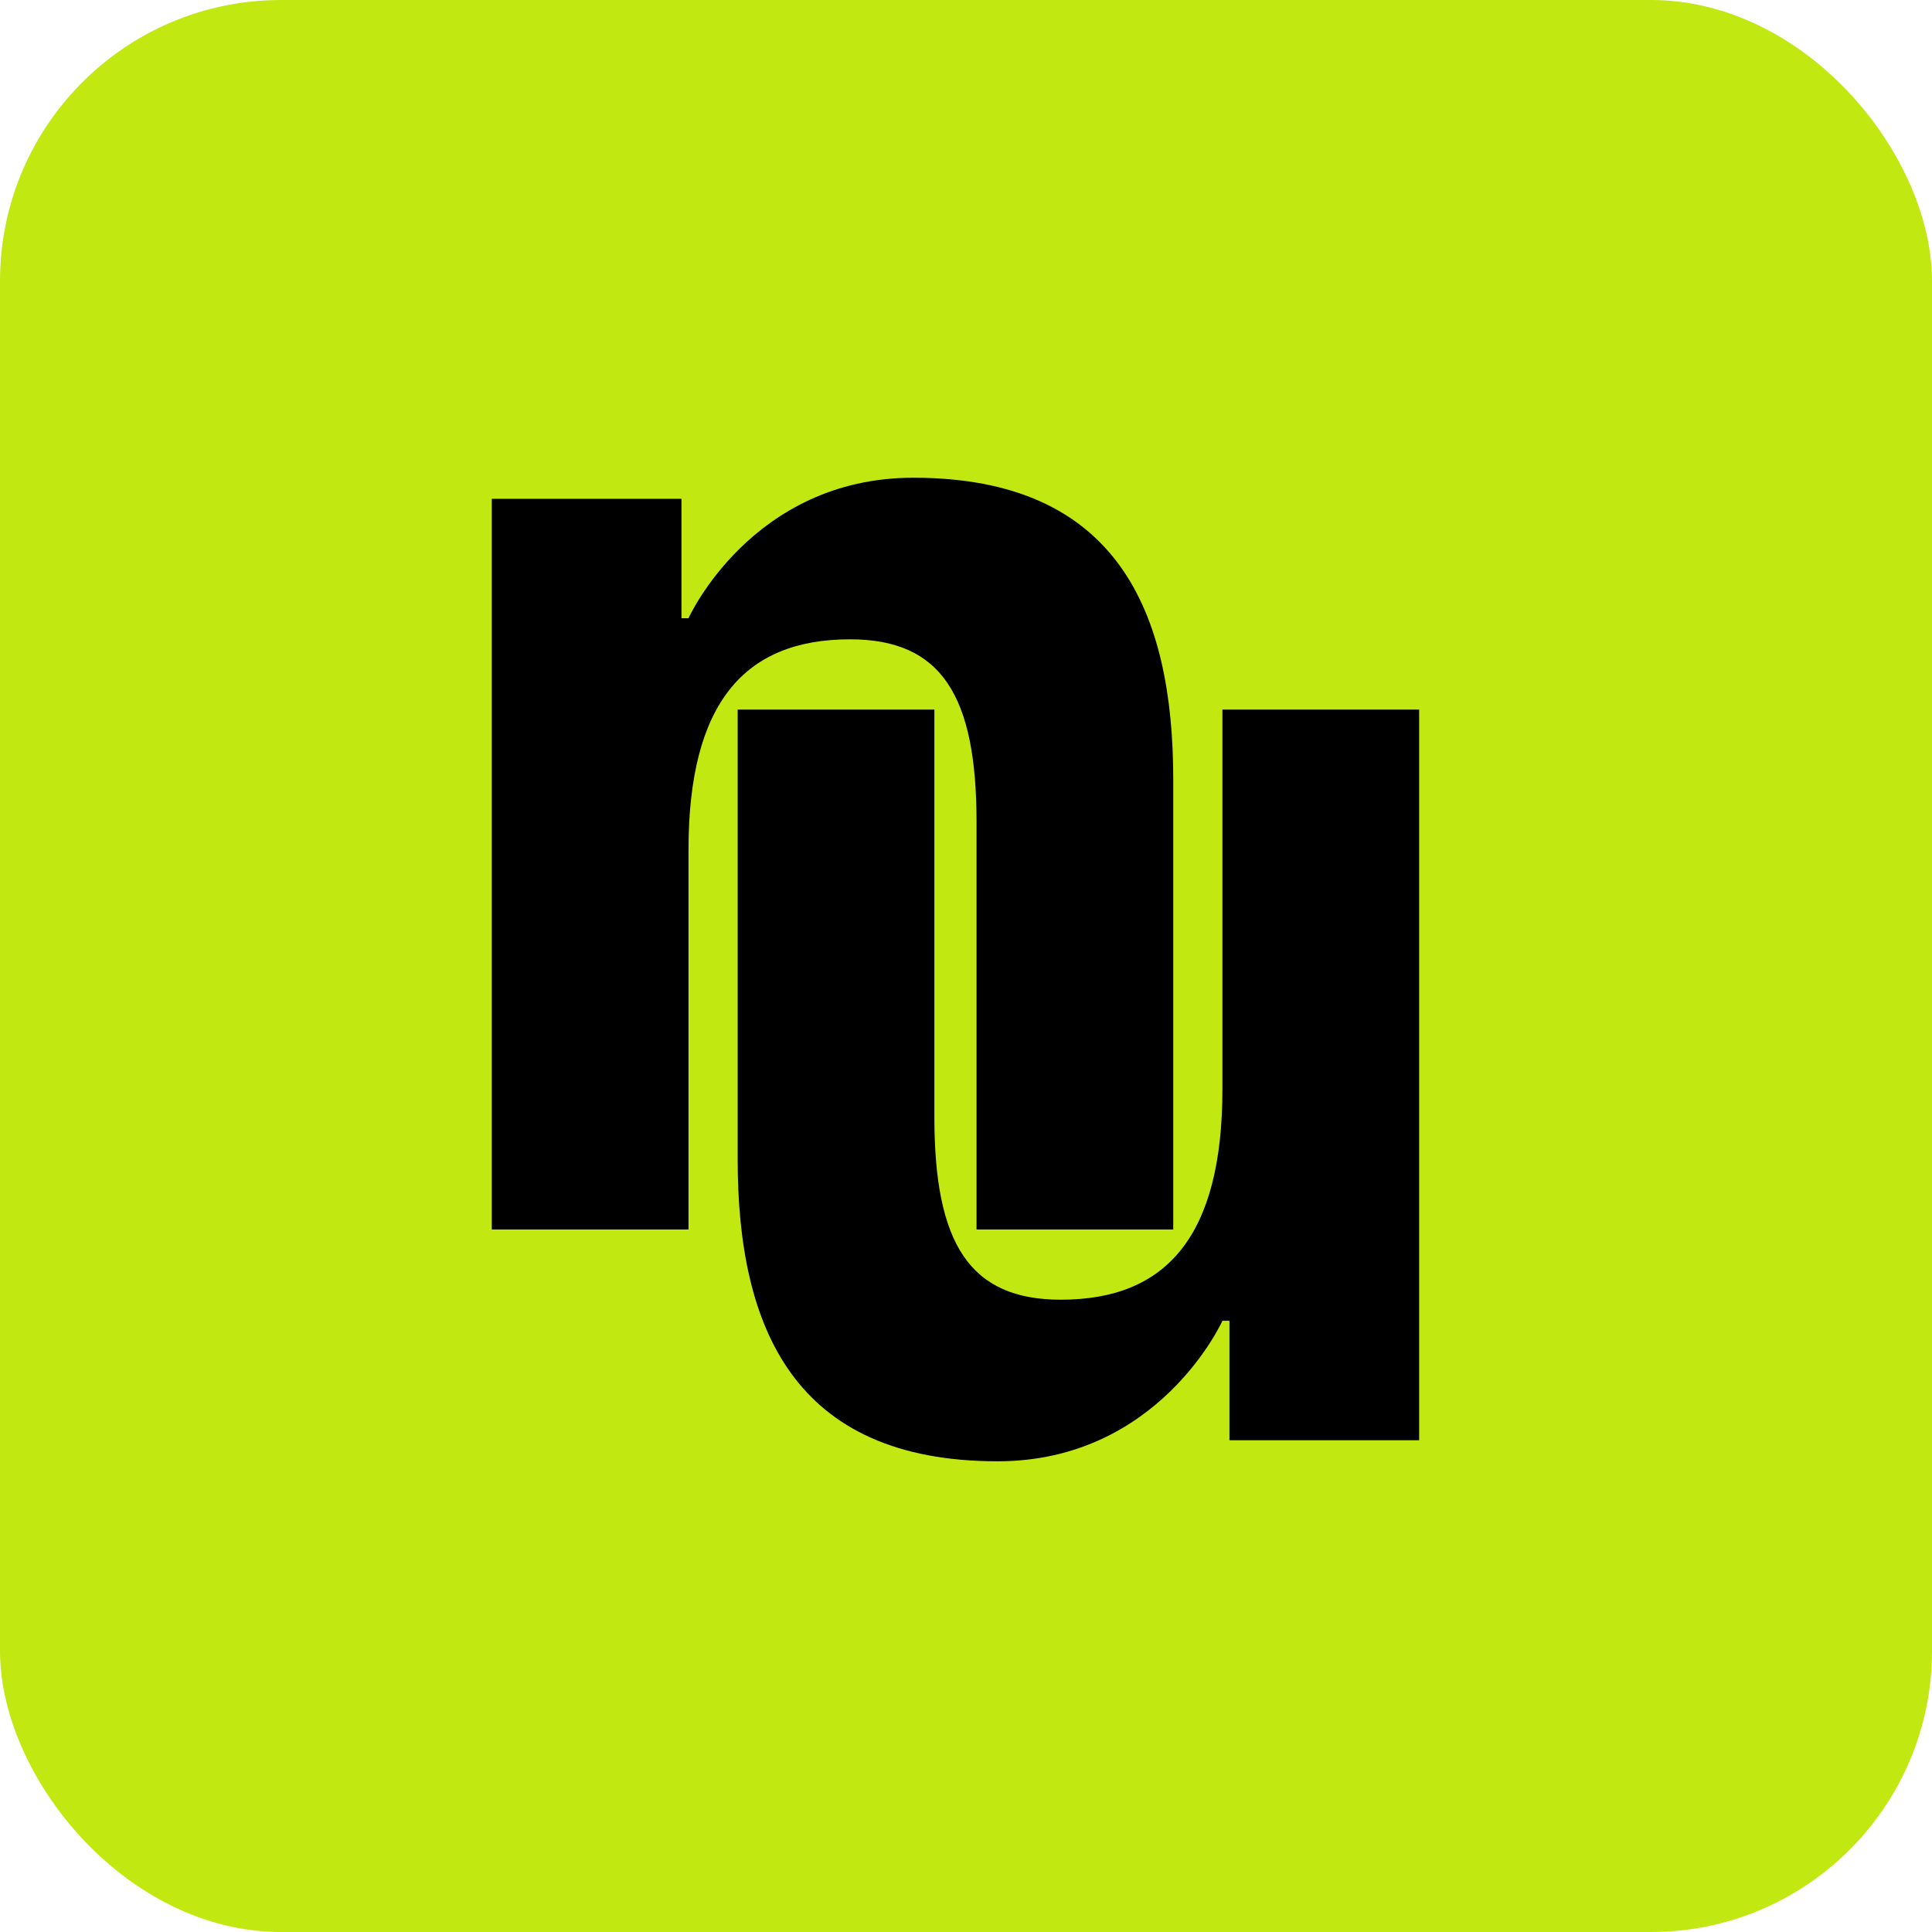 <?xml version="1.0" encoding="UTF-8"?> <svg xmlns="http://www.w3.org/2000/svg" width="55" height="55" viewBox="0 0 55 55" fill="none"> <rect width="55" height="55" rx="8" fill="#C2E812"></rect> <path d="M40.4 20.2V41H35V37.6H34.8C34.8 37.6 33 41.6 28.4 41.6C22.6 41.6 21 37.8 21 33V20.2H26.6V31.8C26.6 35.4 27.6 37 30.2 37C33.2 37 34.8 35.2 34.8 31V20.2H40.4Z" fill="black"></path> <path d="M14 35V14.2H19.4V17.6H19.6C19.6 17.6 21.4 13.6 26 13.6C31.8 13.6 33.4 17.4 33.4 22.2V35H27.8V23.4C27.8 19.8 26.8 18.2 24.2 18.2C21.2 18.2 19.6 20 19.6 24.2V35H14Z" fill="black"></path> </svg> 